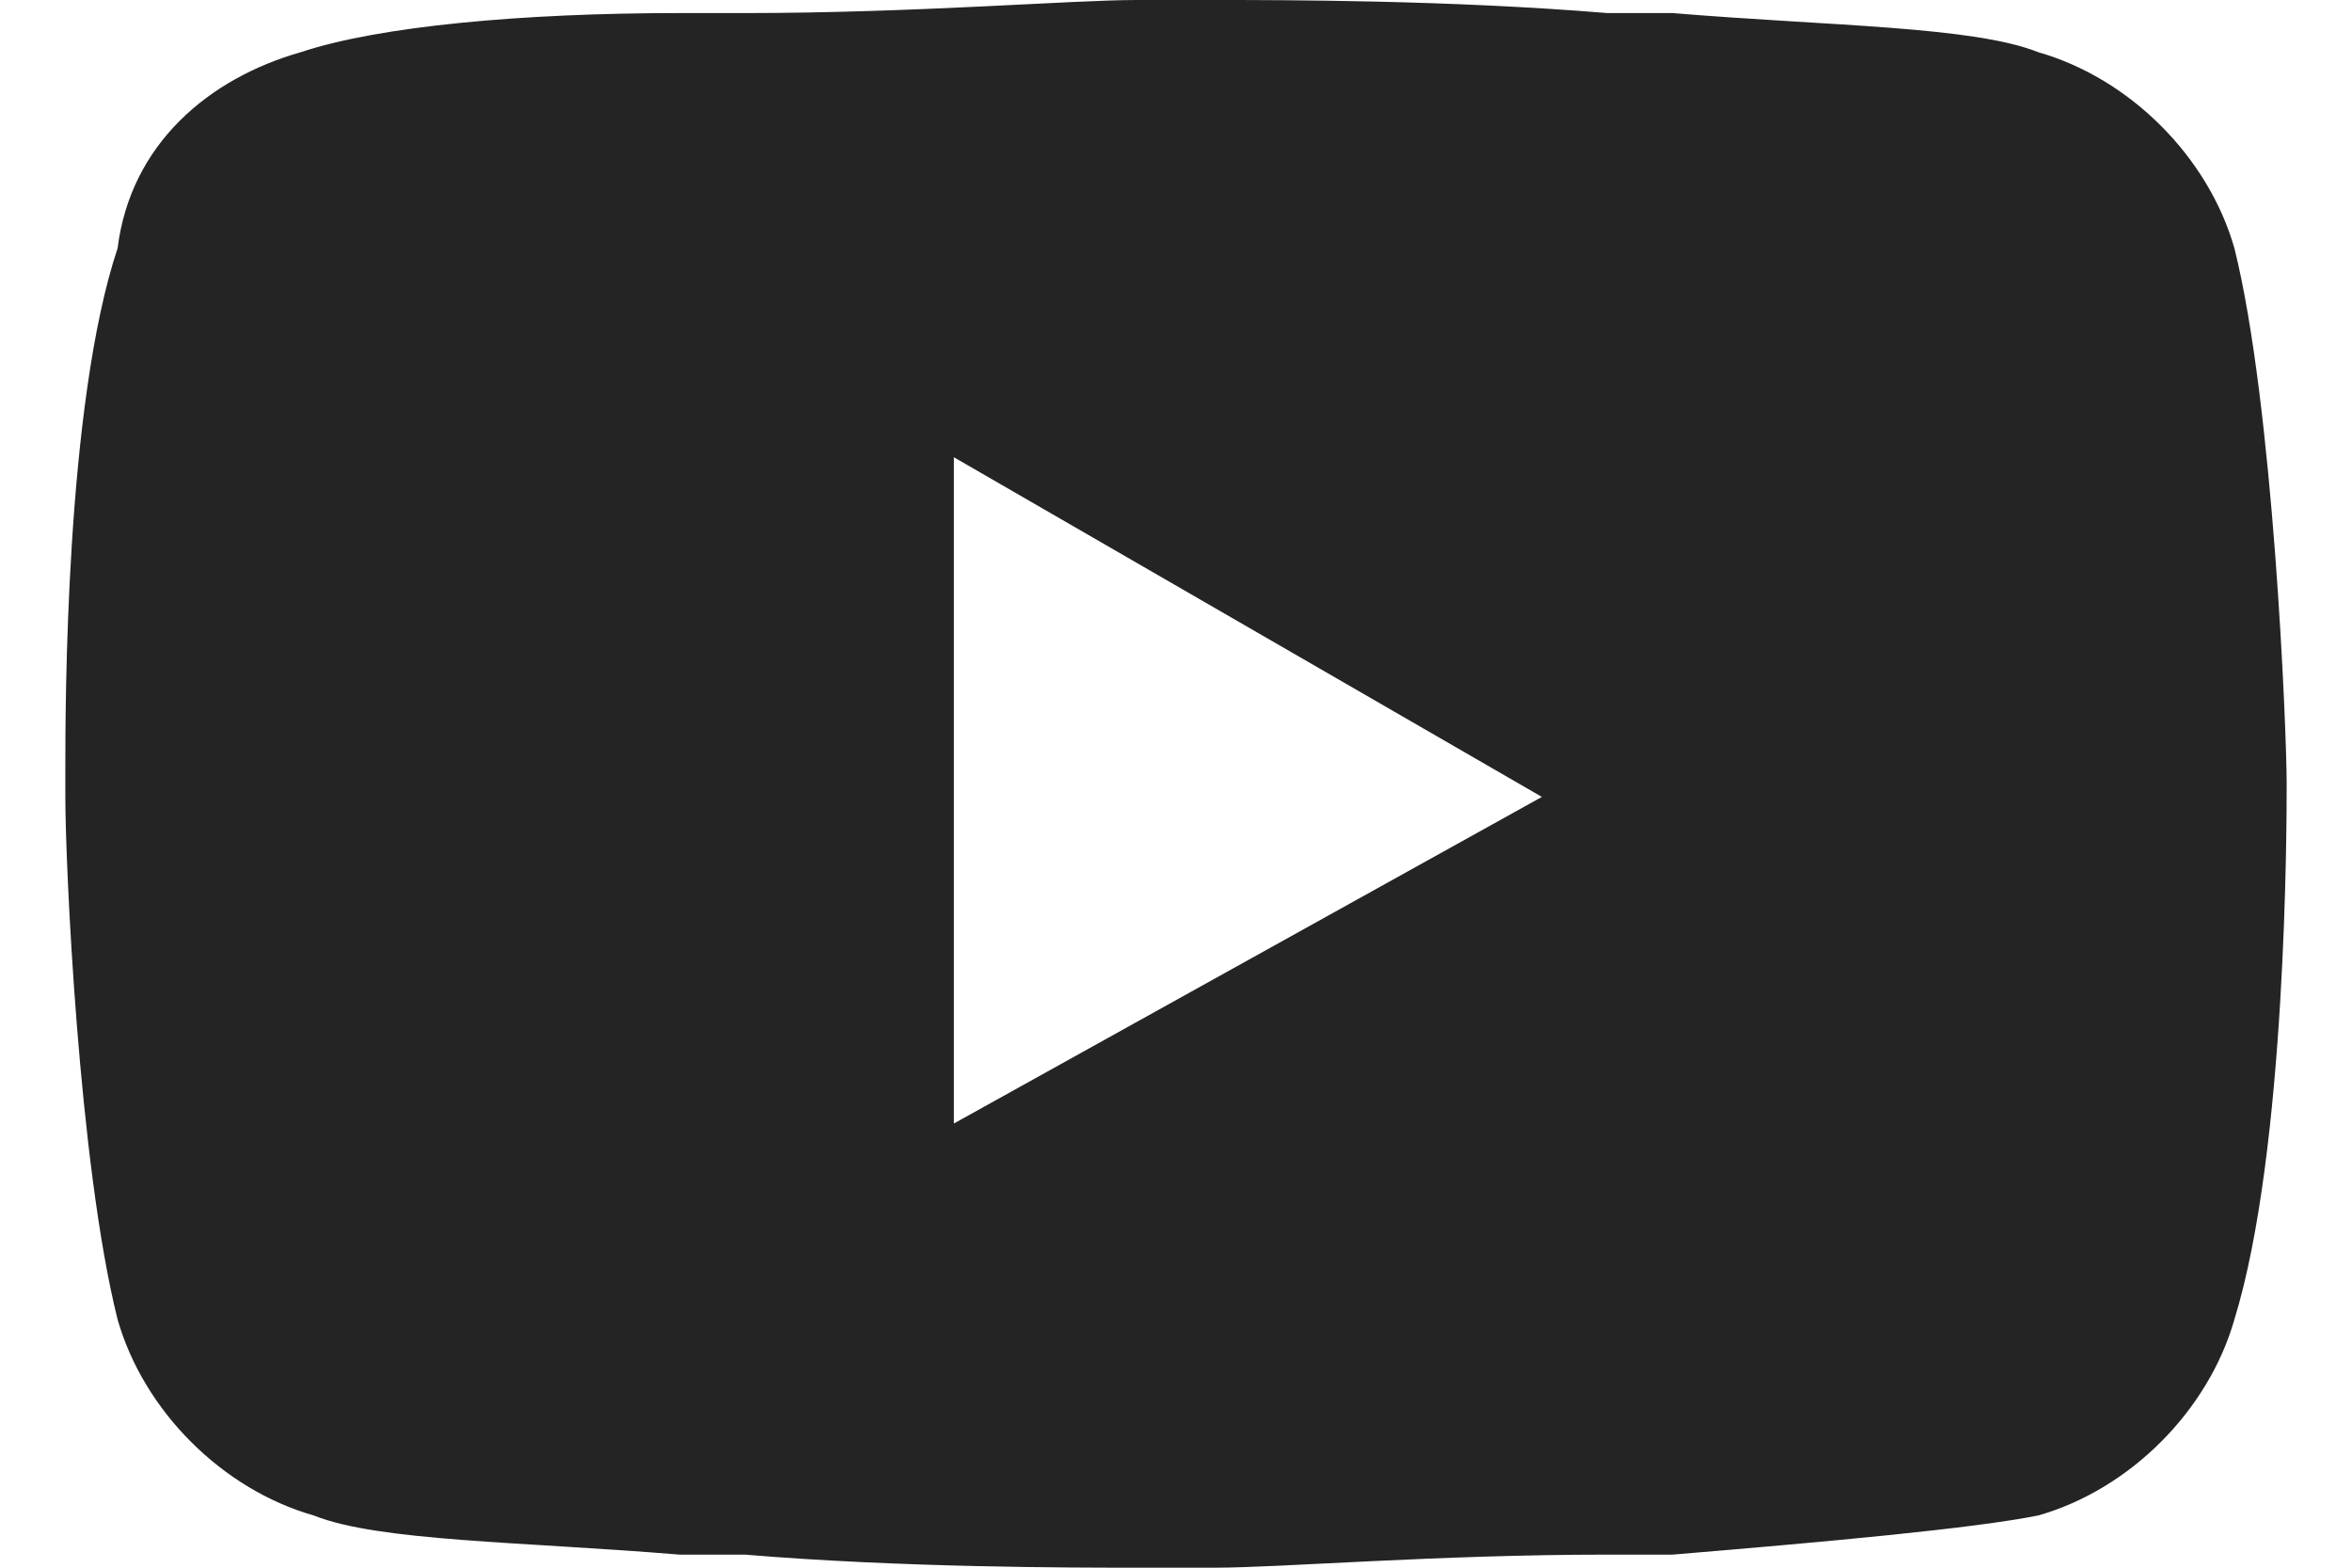 <?xml version="1.0" encoding="utf-8"?>
<!-- Generator: Adobe Illustrator 25.2.0, SVG Export Plug-In . SVG Version: 6.00 Build 0)  -->
<svg version="1.1" id="Calque_1" xmlns="http://www.w3.org/2000/svg" xmlns:xlink="http://www.w3.org/1999/xlink" x="0px" y="0px"
	 viewBox="0 0 18 12" style="enable-background:new 0 0 18 12;" xml:space="preserve">
<style type="text/css">
	.st0{fill-rule:evenodd;clip-rule:evenodd;fill:#242424;}
</style>
<g id="Mobile">
	<g id="rt_icon" transform="translate(-140, -470)">
		<g id="social_youtube" transform="translate(137, 464)">
			<path id="Combined-Shape" class="st0" d="M12.3,6c0.5,0,1.8,0,3,0.1l0.5,0c1.2,0.1,2.3,0.1,2.8,0.3c0.7,0.2,1.3,0.8,1.5,1.5
				c0.3,1.2,0.4,3.7,0.4,4.1V12c0,0.3,0,2.8-0.4,4.1c-0.2,0.7-0.8,1.3-1.5,1.5c-0.5,0.1-1.6,0.2-2.8,0.3l-0.5,0
				c-1.3,0-2.5,0.1-3,0.1L12,18l0,0l0,0c0,0,0,0,0,0l-0.3,0c-0.5,0-1.8,0-3-0.1l-0.5,0c-1.2-0.1-2.3-0.1-2.8-0.3
				c-0.7-0.2-1.3-0.8-1.5-1.5c-0.3-1.2-0.4-3.5-0.4-4v-0.2c0-0.5,0-2.8,0.4-4C4,7.1,4.6,6.6,5.3,6.4C5.9,6.2,7,6.1,8.2,6.1l0.5,0
				c1.3,0,2.5-0.1,3-0.1H12.3z M10.3,9.5v5.1l4.5-2.5L10.3,9.5z"/>
		</g>
	</g>
</g>
</svg>
